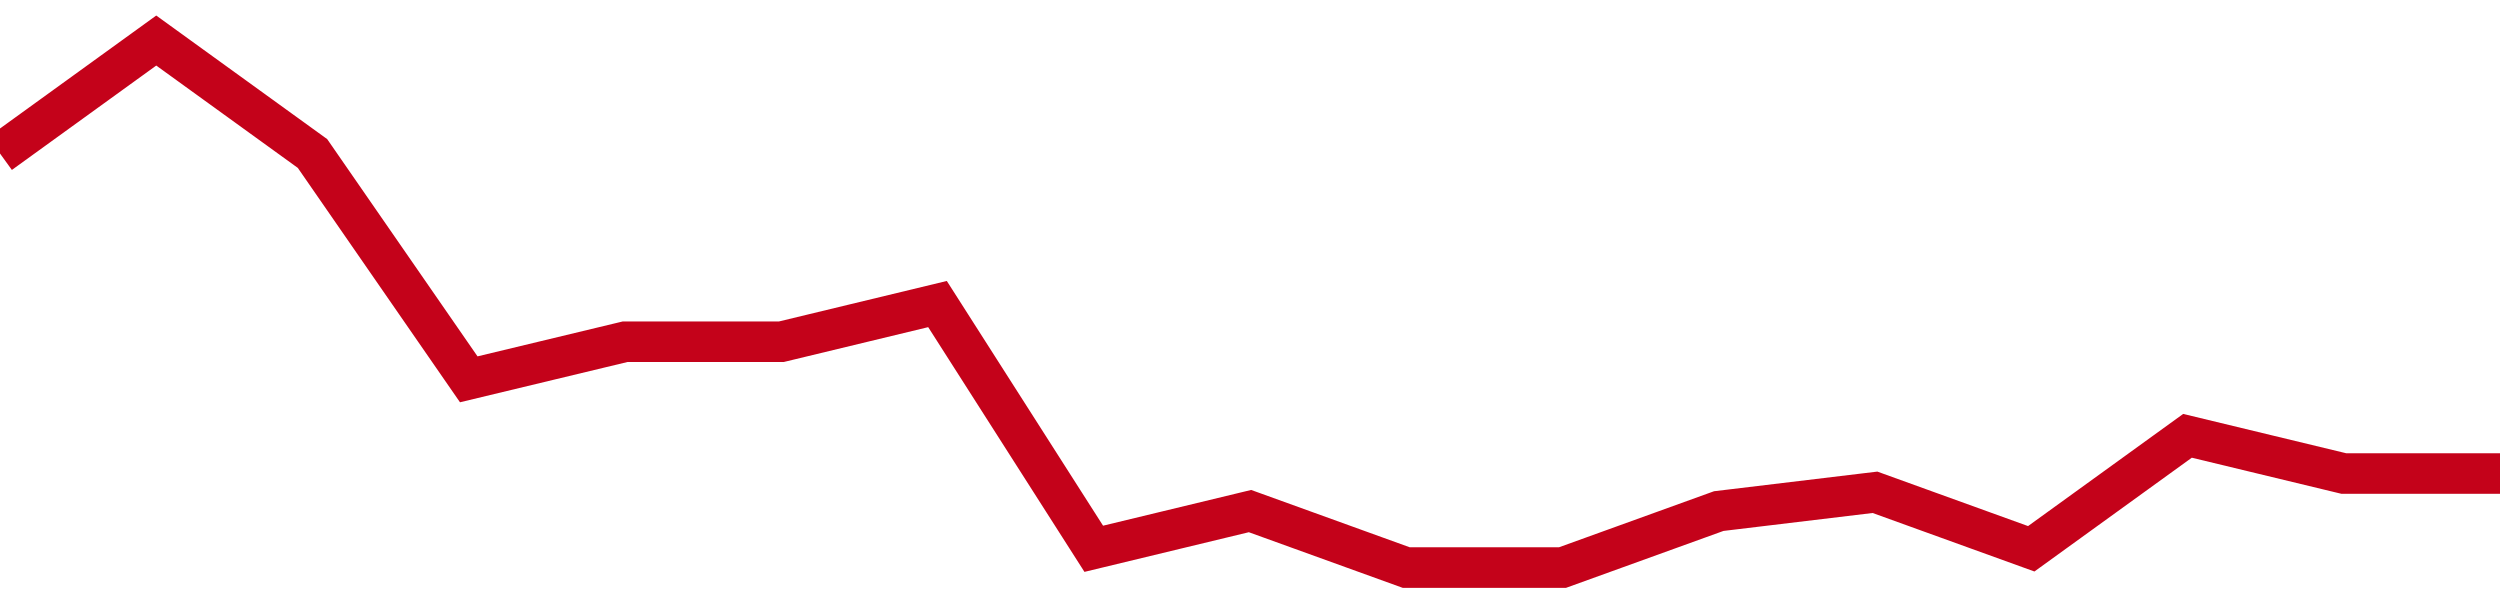 <!-- Generated with https://github.com/jxxe/sparkline/ --><svg viewBox="0 0 185 45" class="sparkline" xmlns="http://www.w3.org/2000/svg"><path class="sparkline--fill" d="M 0 11.36 L 0 11.36 L 11.562 3 L 23.125 11.36 L 34.688 28.07 L 46.25 25.29 L 57.812 25.29 L 69.375 22.5 L 80.938 40.61 L 92.5 37.82 L 104.062 42 L 115.625 42 L 127.188 37.82 L 138.75 36.43 L 150.312 40.61 L 161.875 32.25 L 173.438 35.04 L 185 35.04 V 45 L 0 45 Z" stroke="none" fill="none" ></path><path class="sparkline--line" d="M 0 11.36 L 0 11.36 L 11.562 3 L 23.125 11.36 L 34.688 28.07 L 46.25 25.29 L 57.812 25.29 L 69.375 22.5 L 80.938 40.61 L 92.5 37.82 L 104.062 42 L 115.625 42 L 127.188 37.82 L 138.75 36.43 L 150.312 40.61 L 161.875 32.25 L 173.438 35.04 L 185 35.04" fill="none" stroke-width="3" stroke="#C4021A" ></path></svg>